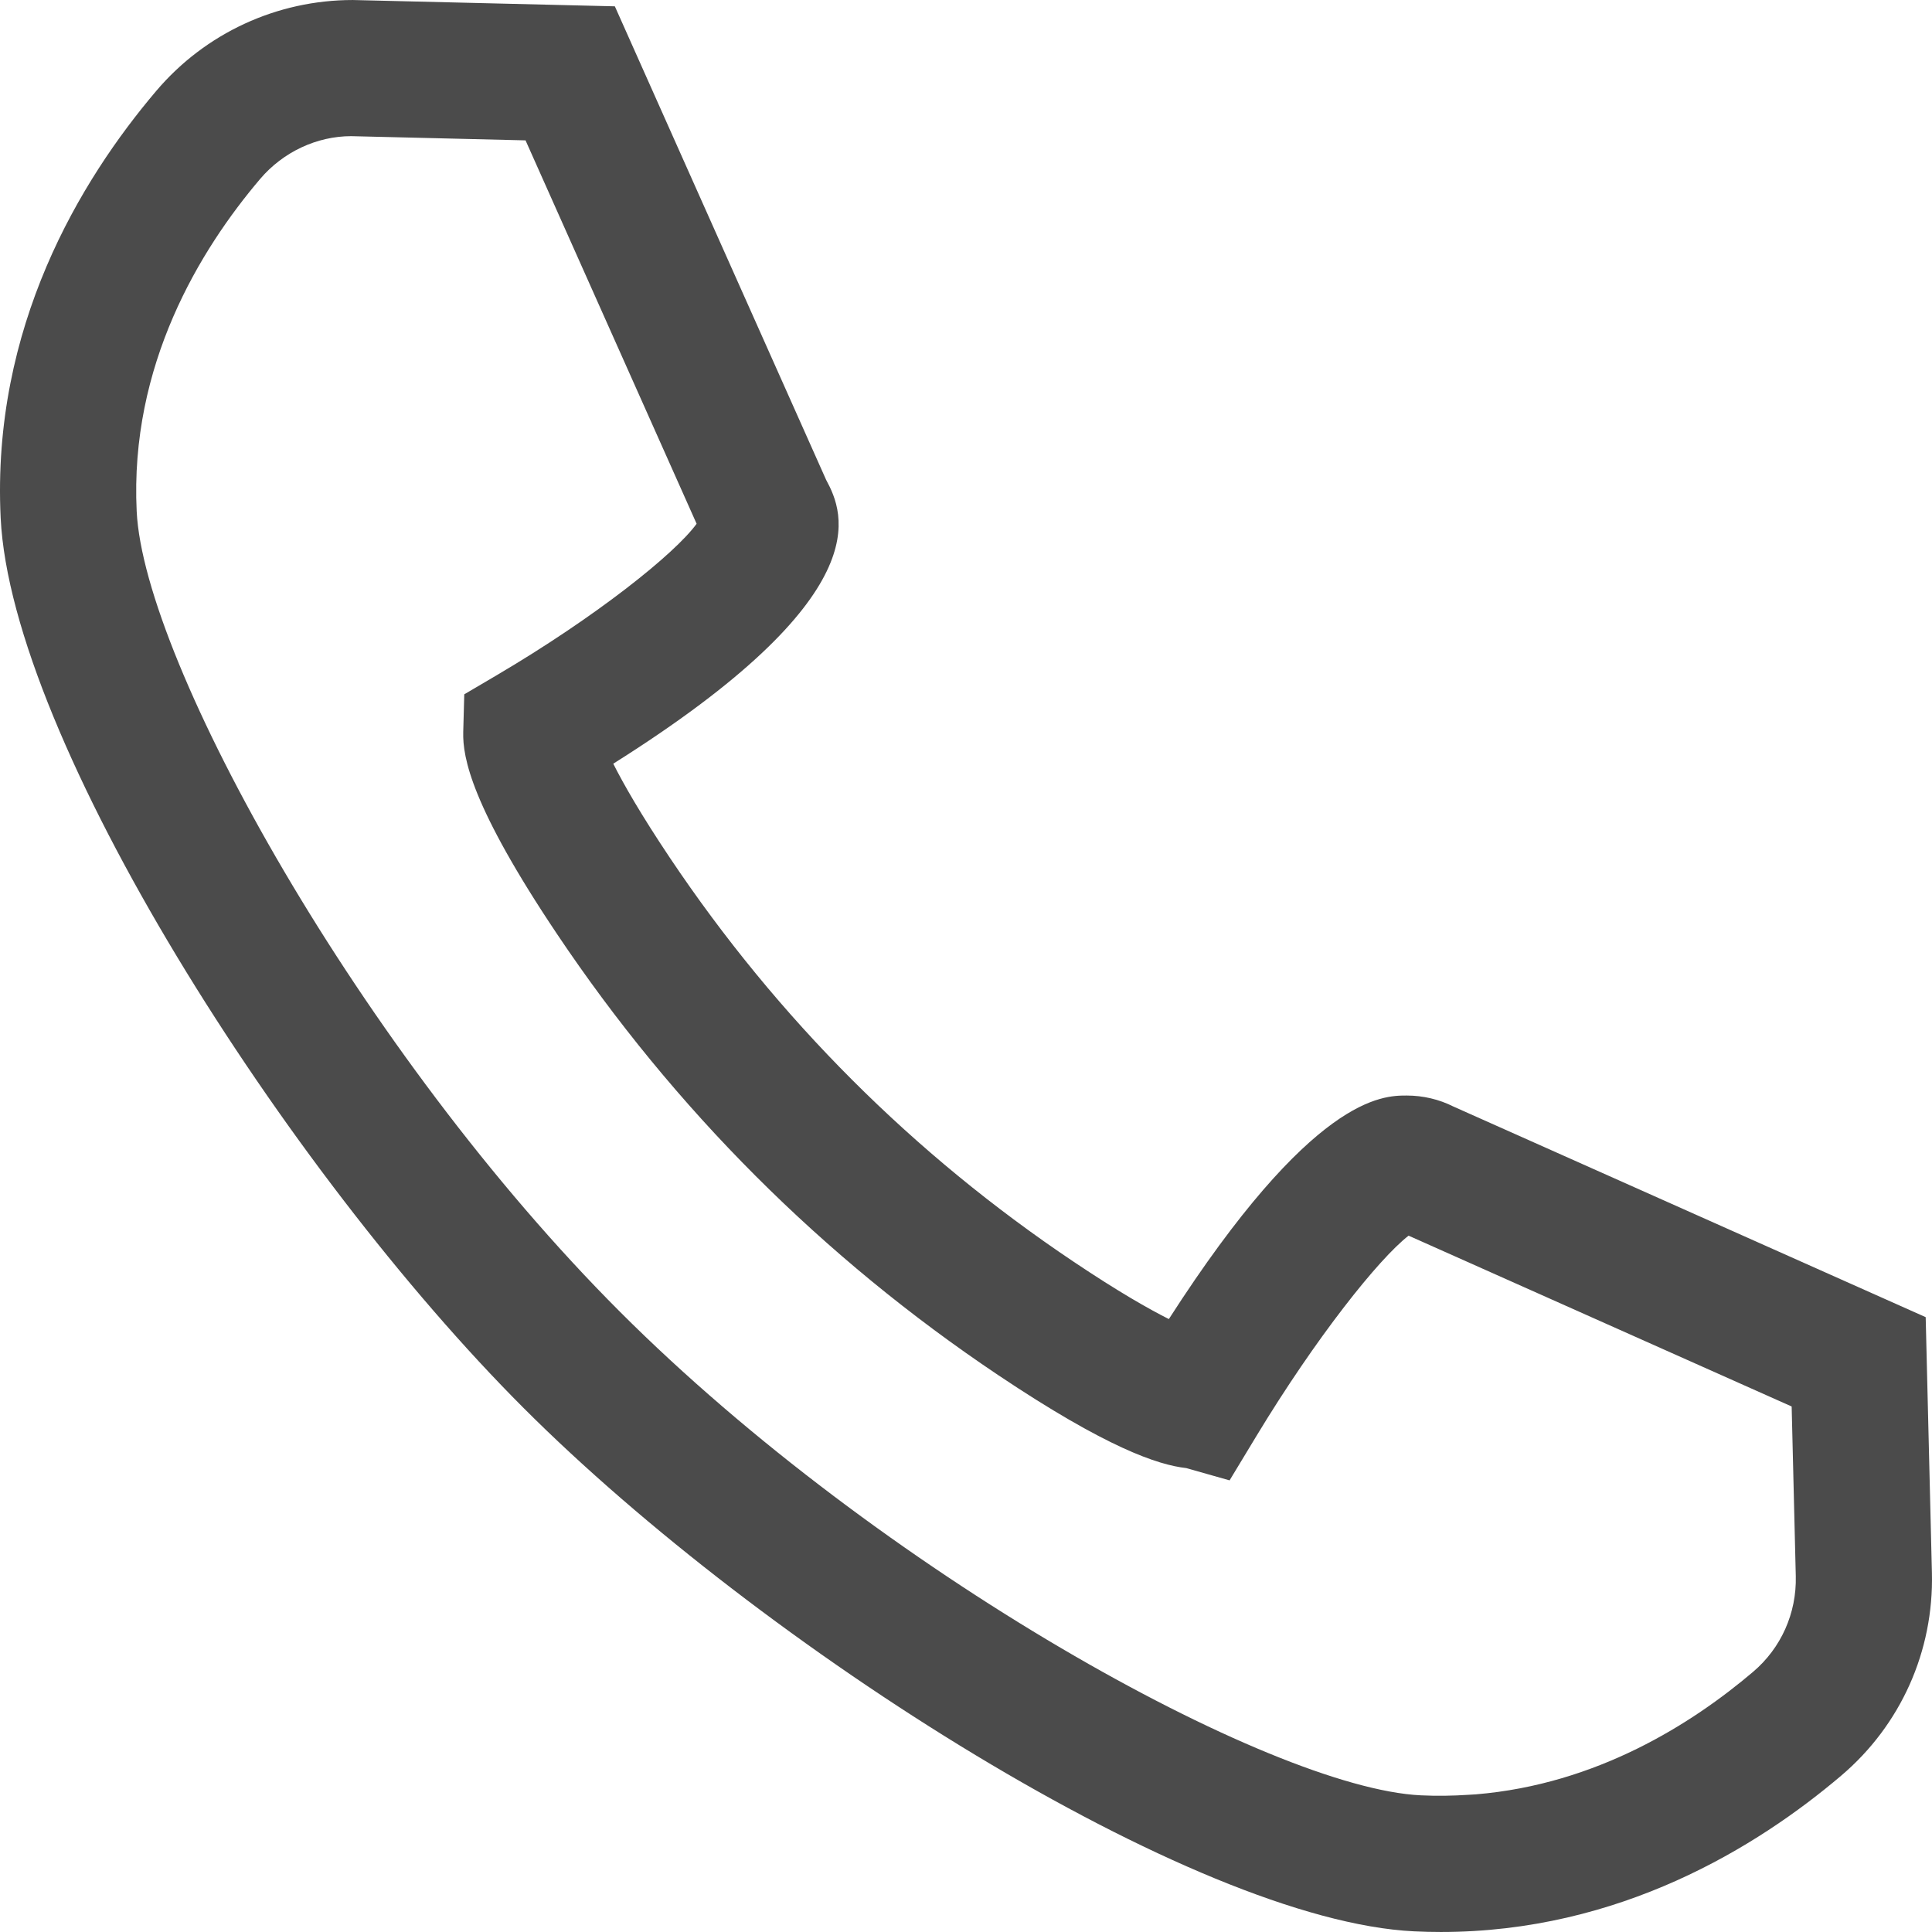 <!--?xml version="1.0" encoding="utf-8"?-->
<!-- Generator: Adobe Illustrator 18.1.1, SVG Export Plug-In . SVG Version: 6.00 Build 0)  -->

<svg version="1.1" id="_x31_0" xmlns="http://www.w3.org/2000/svg" xmlns:xlink="http://www.w3.org/1999/xlink" x="0px" y="0px" viewBox="0 0 512 512" style="width: 256px; height: 256px; opacity: 1;" xml:space="preserve">
<style type="text/css">
	.st0{fill:#374149;}
</style>
<g>
	<path class="st0" d="M510.326,349.06l-125.132-55.805c-3.813-1.918-8.078-2.926-12.402-2.926c-6.371,0-24.957-0.004-63.034,59.238
		c-5.332-2.675-13.414-7.273-25.168-15.148c-42.516-28.488-78.519-64.488-107.008-107.007
		c-7.777-11.614-12.366-19.668-15.062-25.024c70.793-44.538,61.226-66.327,56.406-75.234L162.942,1.675L93.496,0.003
		c-20.101,0-39.078,8.774-52.066,24.066C21.258,47.819-2.273,86.737,0.176,137.256c2.844,58.527,75.539,172.835,138.637,235.933
		c63.101,63.101,177.41,135.796,235.933,138.636c2.39,0.117,4.758,0.172,7.098,0.172c47.362,0,83.835-22.527,106.093-41.43
		c15.786-13.406,24.551-32.992,24.043-53.738L510.326,349.06z M464.577,443.064c-16.121,13.691-41.37,29.797-73.449,32.457
		c-0.645,0.054-1.305,0.074-1.953,0.118c-4.126,0.27-8.34,0.351-12.676,0.14c-40.015-1.941-143.578-59.519-212.167-128.109
		C95.742,279.084,38.165,175.522,36.223,135.506C34.344,96.76,52.977,66.221,68.938,47.428c6.122-7.203,15.07-11.336,24.122-11.344
		l46.214,1.114l45.336,101.605c-5.75,7.942-26.622,24.618-52.965,40.133l-8.61,5.066l-0.274,9.988
		c-0.183,6.774,2.188,19.695,24.84,53.508c31.125,46.449,70.457,85.781,116.902,116.902c28.824,19.309,42.344,23.809,49.867,24.66
		l11.481,3.254l7.121-11.77c15.774-26.074,32.426-46.965,40.32-53.082l101.515,45.269l1.094,44.977
		C476.139,427.505,472.014,436.748,464.577,443.064z" style="fill: rgb(75, 75, 75);"></path>
</g>
</svg>
